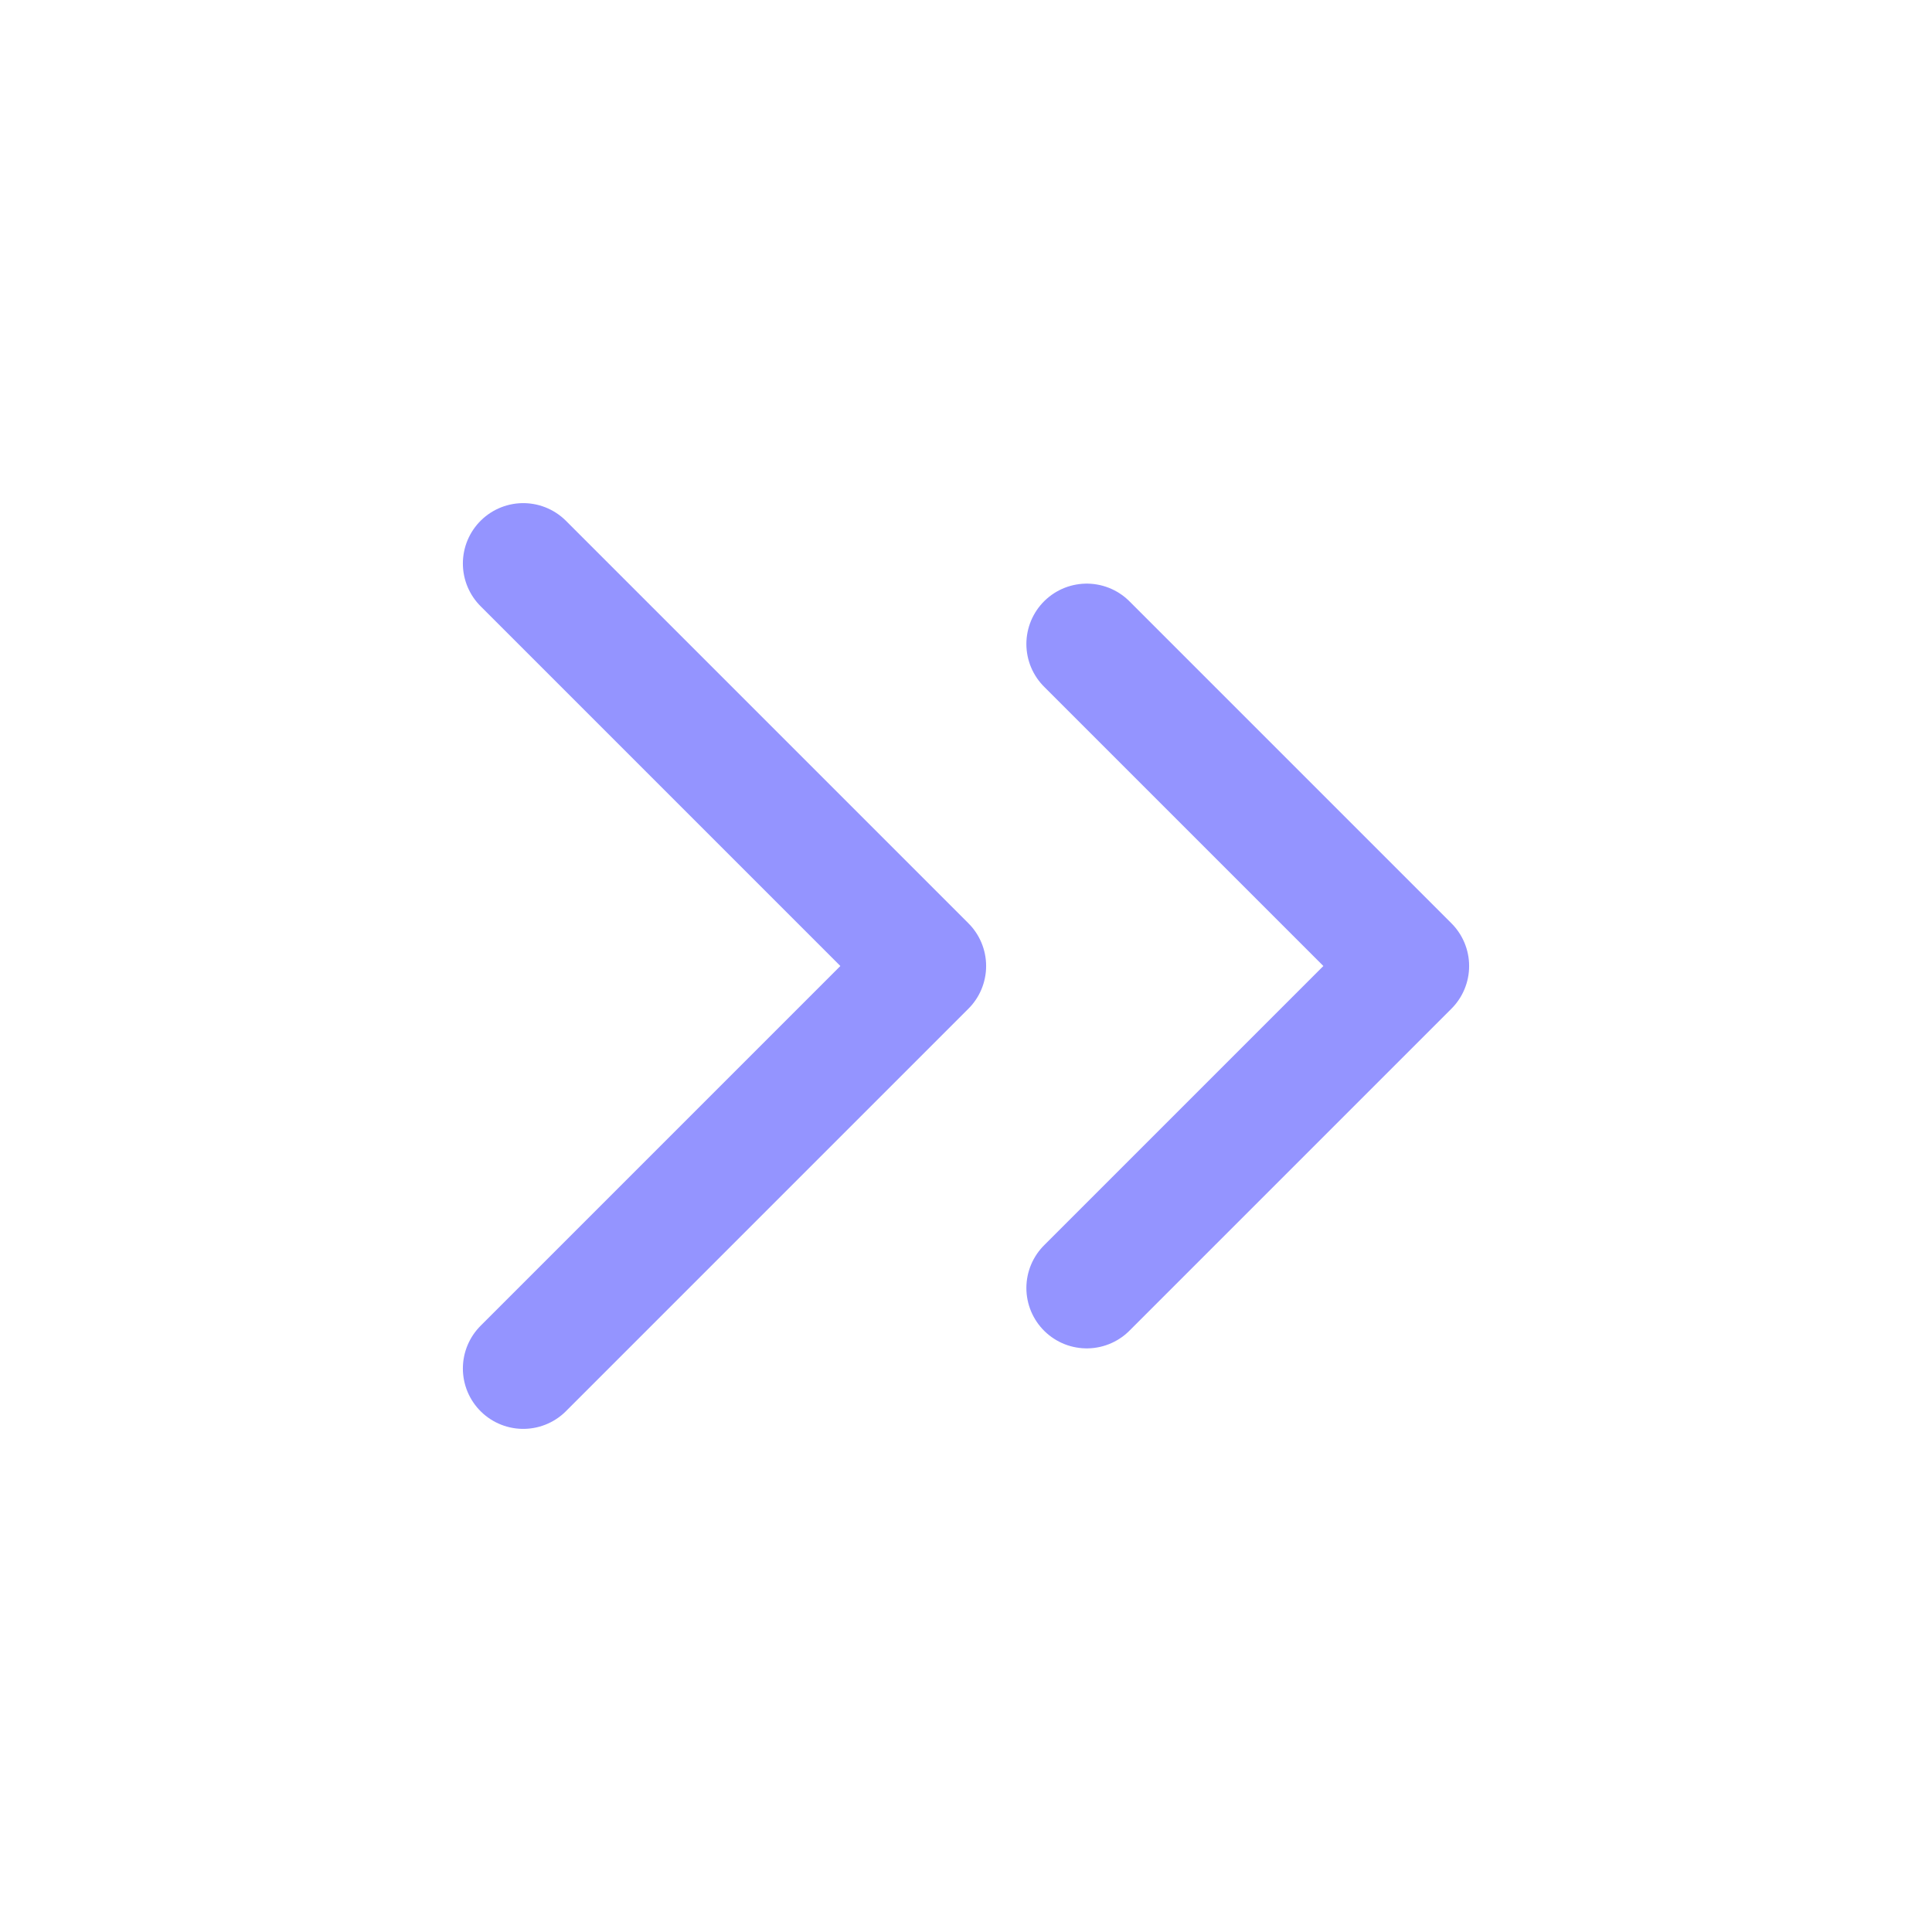 <?xml version="1.0" encoding="UTF-8"?> <!-- Generator: Adobe Illustrator 23.1.0, SVG Export Plug-In . SVG Version: 6.00 Build 0) --> <svg xmlns="http://www.w3.org/2000/svg" xmlns:xlink="http://www.w3.org/1999/xlink" id="Layer_1" x="0px" y="0px" viewBox="0 0 24 24" style="enable-background:new 0 0 24 24;" xml:space="preserve"> <style type="text/css"> .st0{fill:none;stroke:#9494FF;stroke-width:1.5;stroke-linecap:round;stroke-linejoin:round;} .st1{fill:none;} </style> <g> <path class="st0" d="M13.5,16l4-4l-4-4"></path> <path class="st0" d="M6.5,17l5-5l-5-5"></path> </g> <path class="st1" d="M0,0h24v24H0V0z"></path> </svg> 
